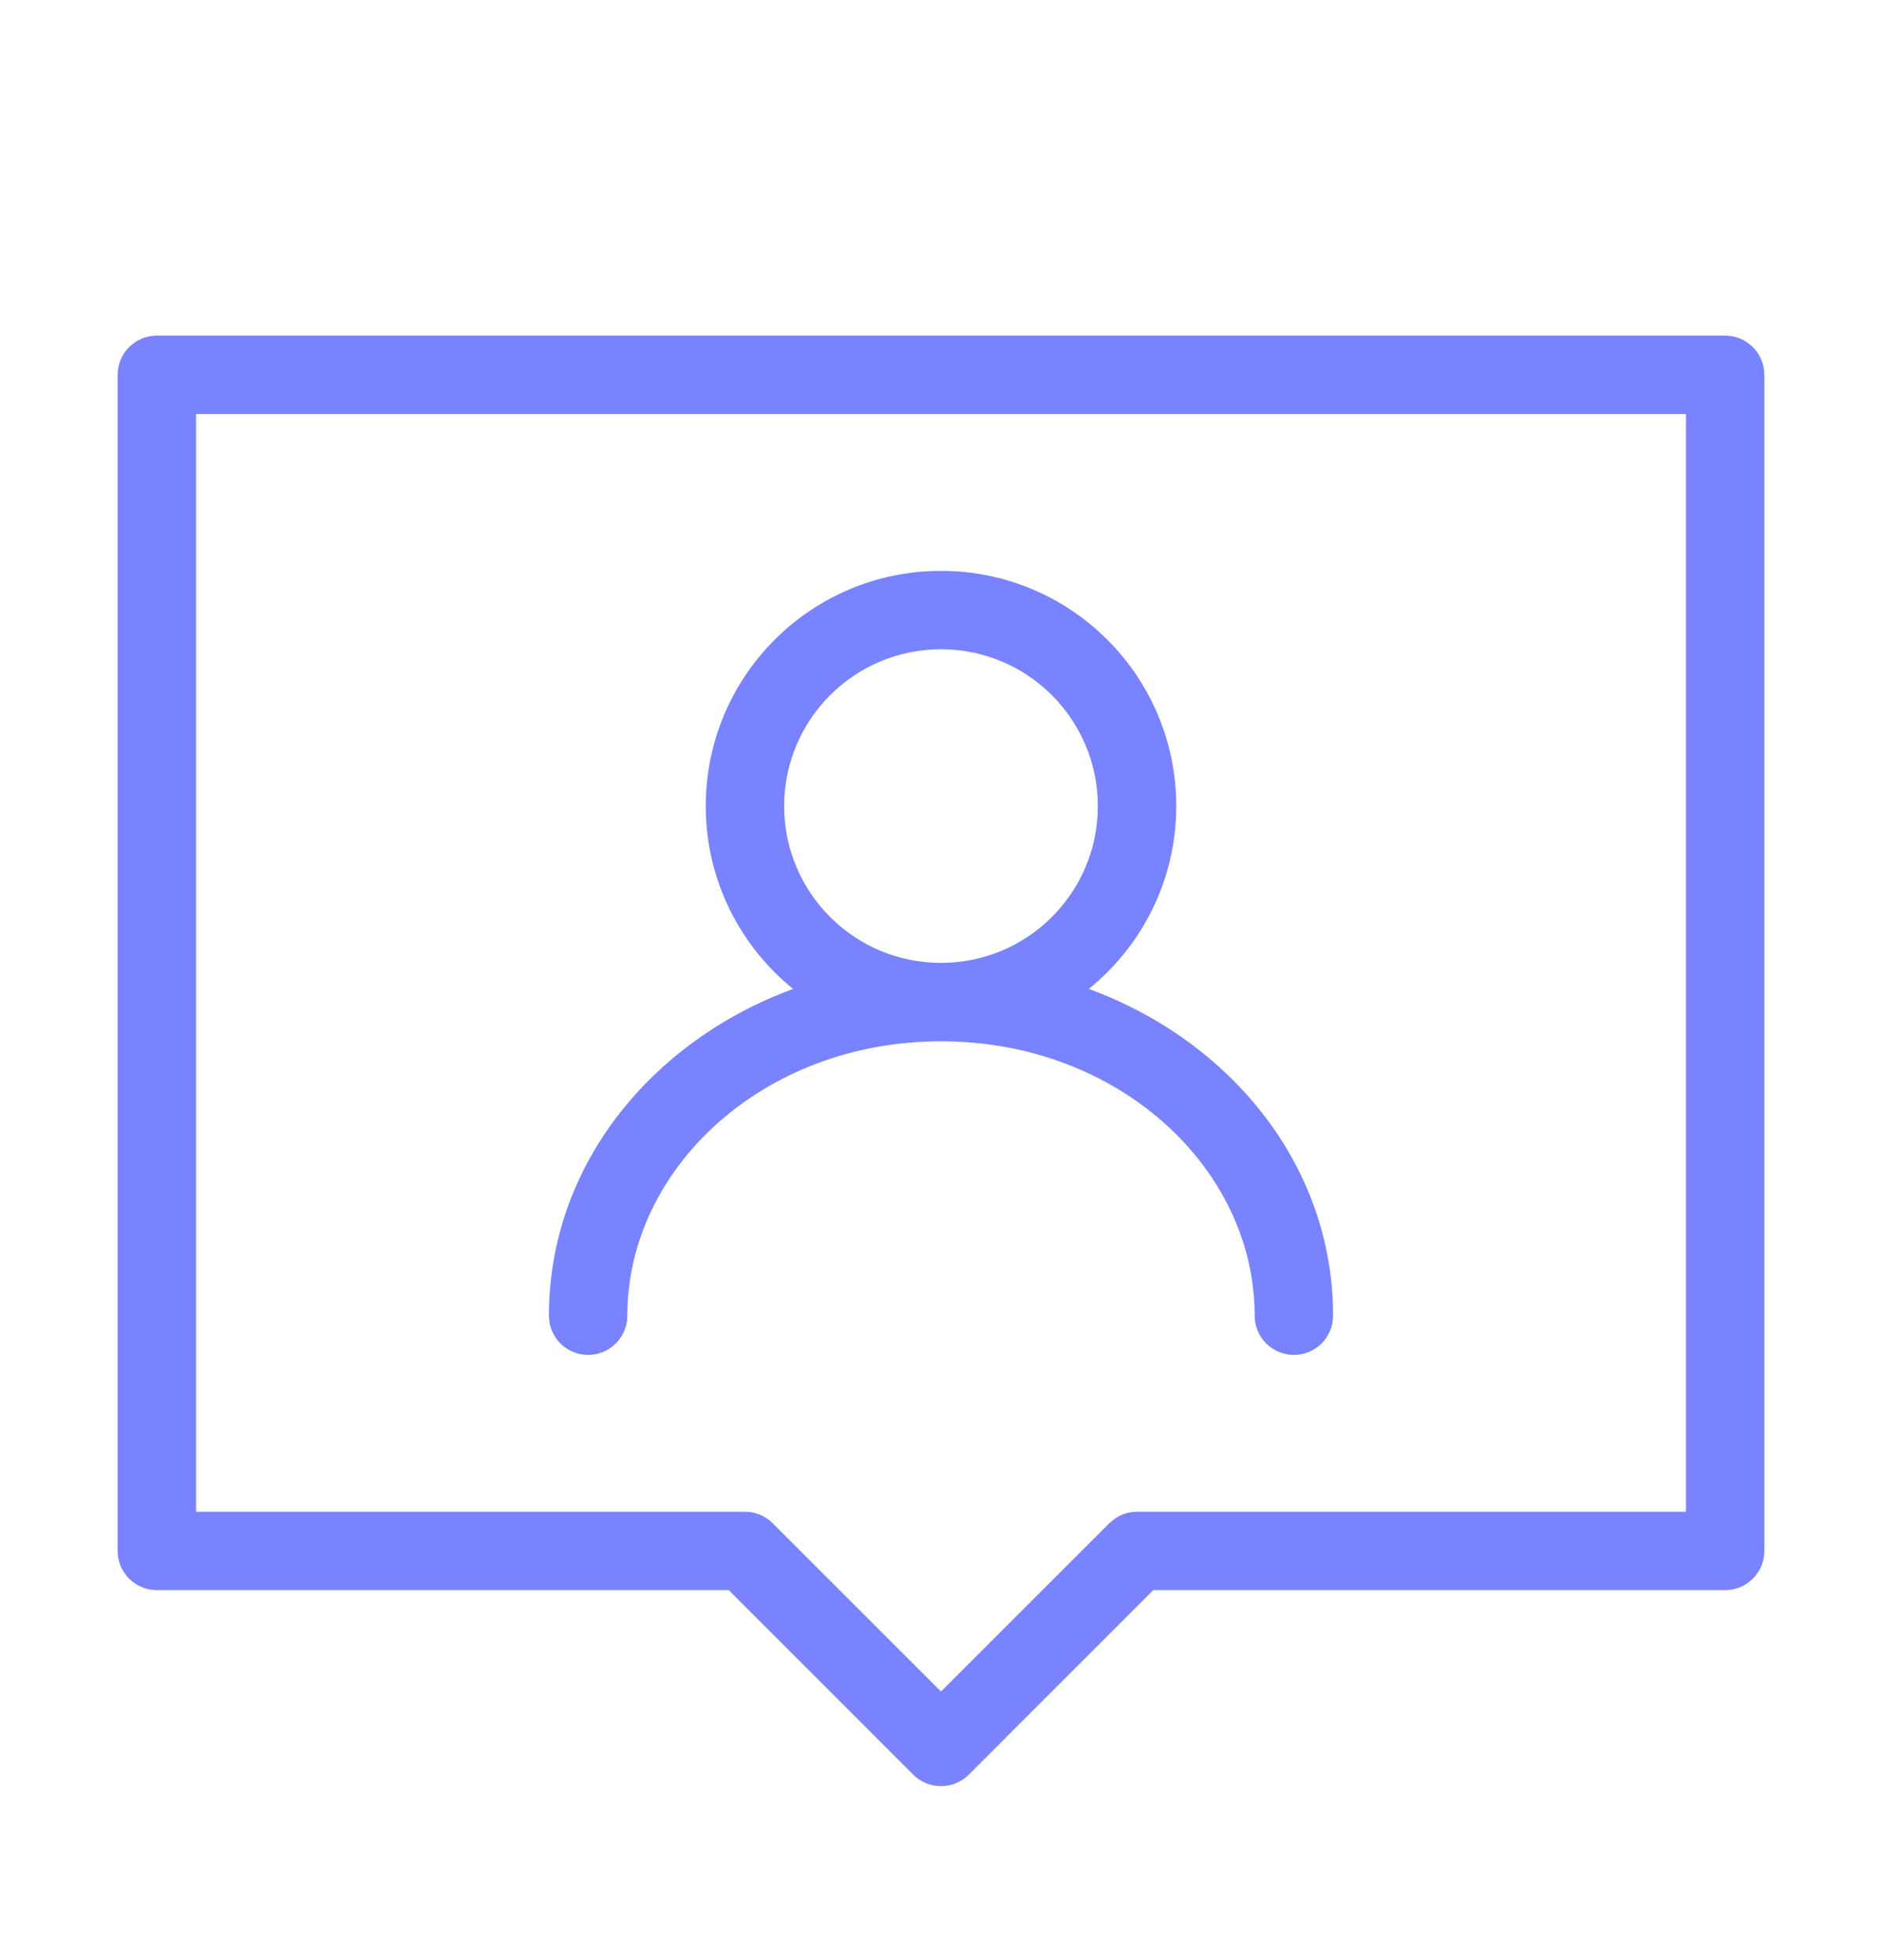 <svg width="24" height="25" viewBox="0 0 24 25" fill="none" xmlns="http://www.w3.org/2000/svg">
<path d="M22 4.281C22.276 4.281 22.5 4.505 22.5 4.781V19.781C22.5 20.057 22.276 20.281 22 20.281H14.707L12.354 22.635C12.158 22.83 11.842 22.83 11.646 22.635L9.293 20.281H2C1.724 20.281 1.5 20.057 1.5 19.781V4.781C1.5 4.505 1.724 4.281 2 4.281H22ZM2.5 19.281H9.5C9.633 19.281 9.76 19.334 9.854 19.428L12 21.574L14.146 19.428L14.223 19.365C14.304 19.311 14.401 19.281 14.5 19.281H21.5V5.281H2.5V19.281ZM12 7.281C13.657 7.281 15 8.624 15 10.281C15 11.224 14.564 12.063 13.885 12.613C15.691 13.276 17 14.864 17 16.781C17 17.057 16.776 17.281 16.5 17.281C16.224 17.281 16 17.057 16 16.781C16 14.902 14.266 13.281 12 13.281C9.734 13.281 8 14.902 8 16.781C8 17.057 7.776 17.281 7.5 17.281C7.224 17.281 7 17.057 7 16.781C7 14.864 8.309 13.276 10.114 12.613C9.435 12.063 9 11.223 9 10.281C9 8.624 10.343 7.281 12 7.281ZM12 8.281C10.895 8.281 10 9.177 10 10.281C10 11.386 10.895 12.281 12 12.281C13.105 12.281 14 11.386 14 10.281C14 9.177 13.105 8.281 12 8.281Z" fill="#7983FF"/>
</svg>
